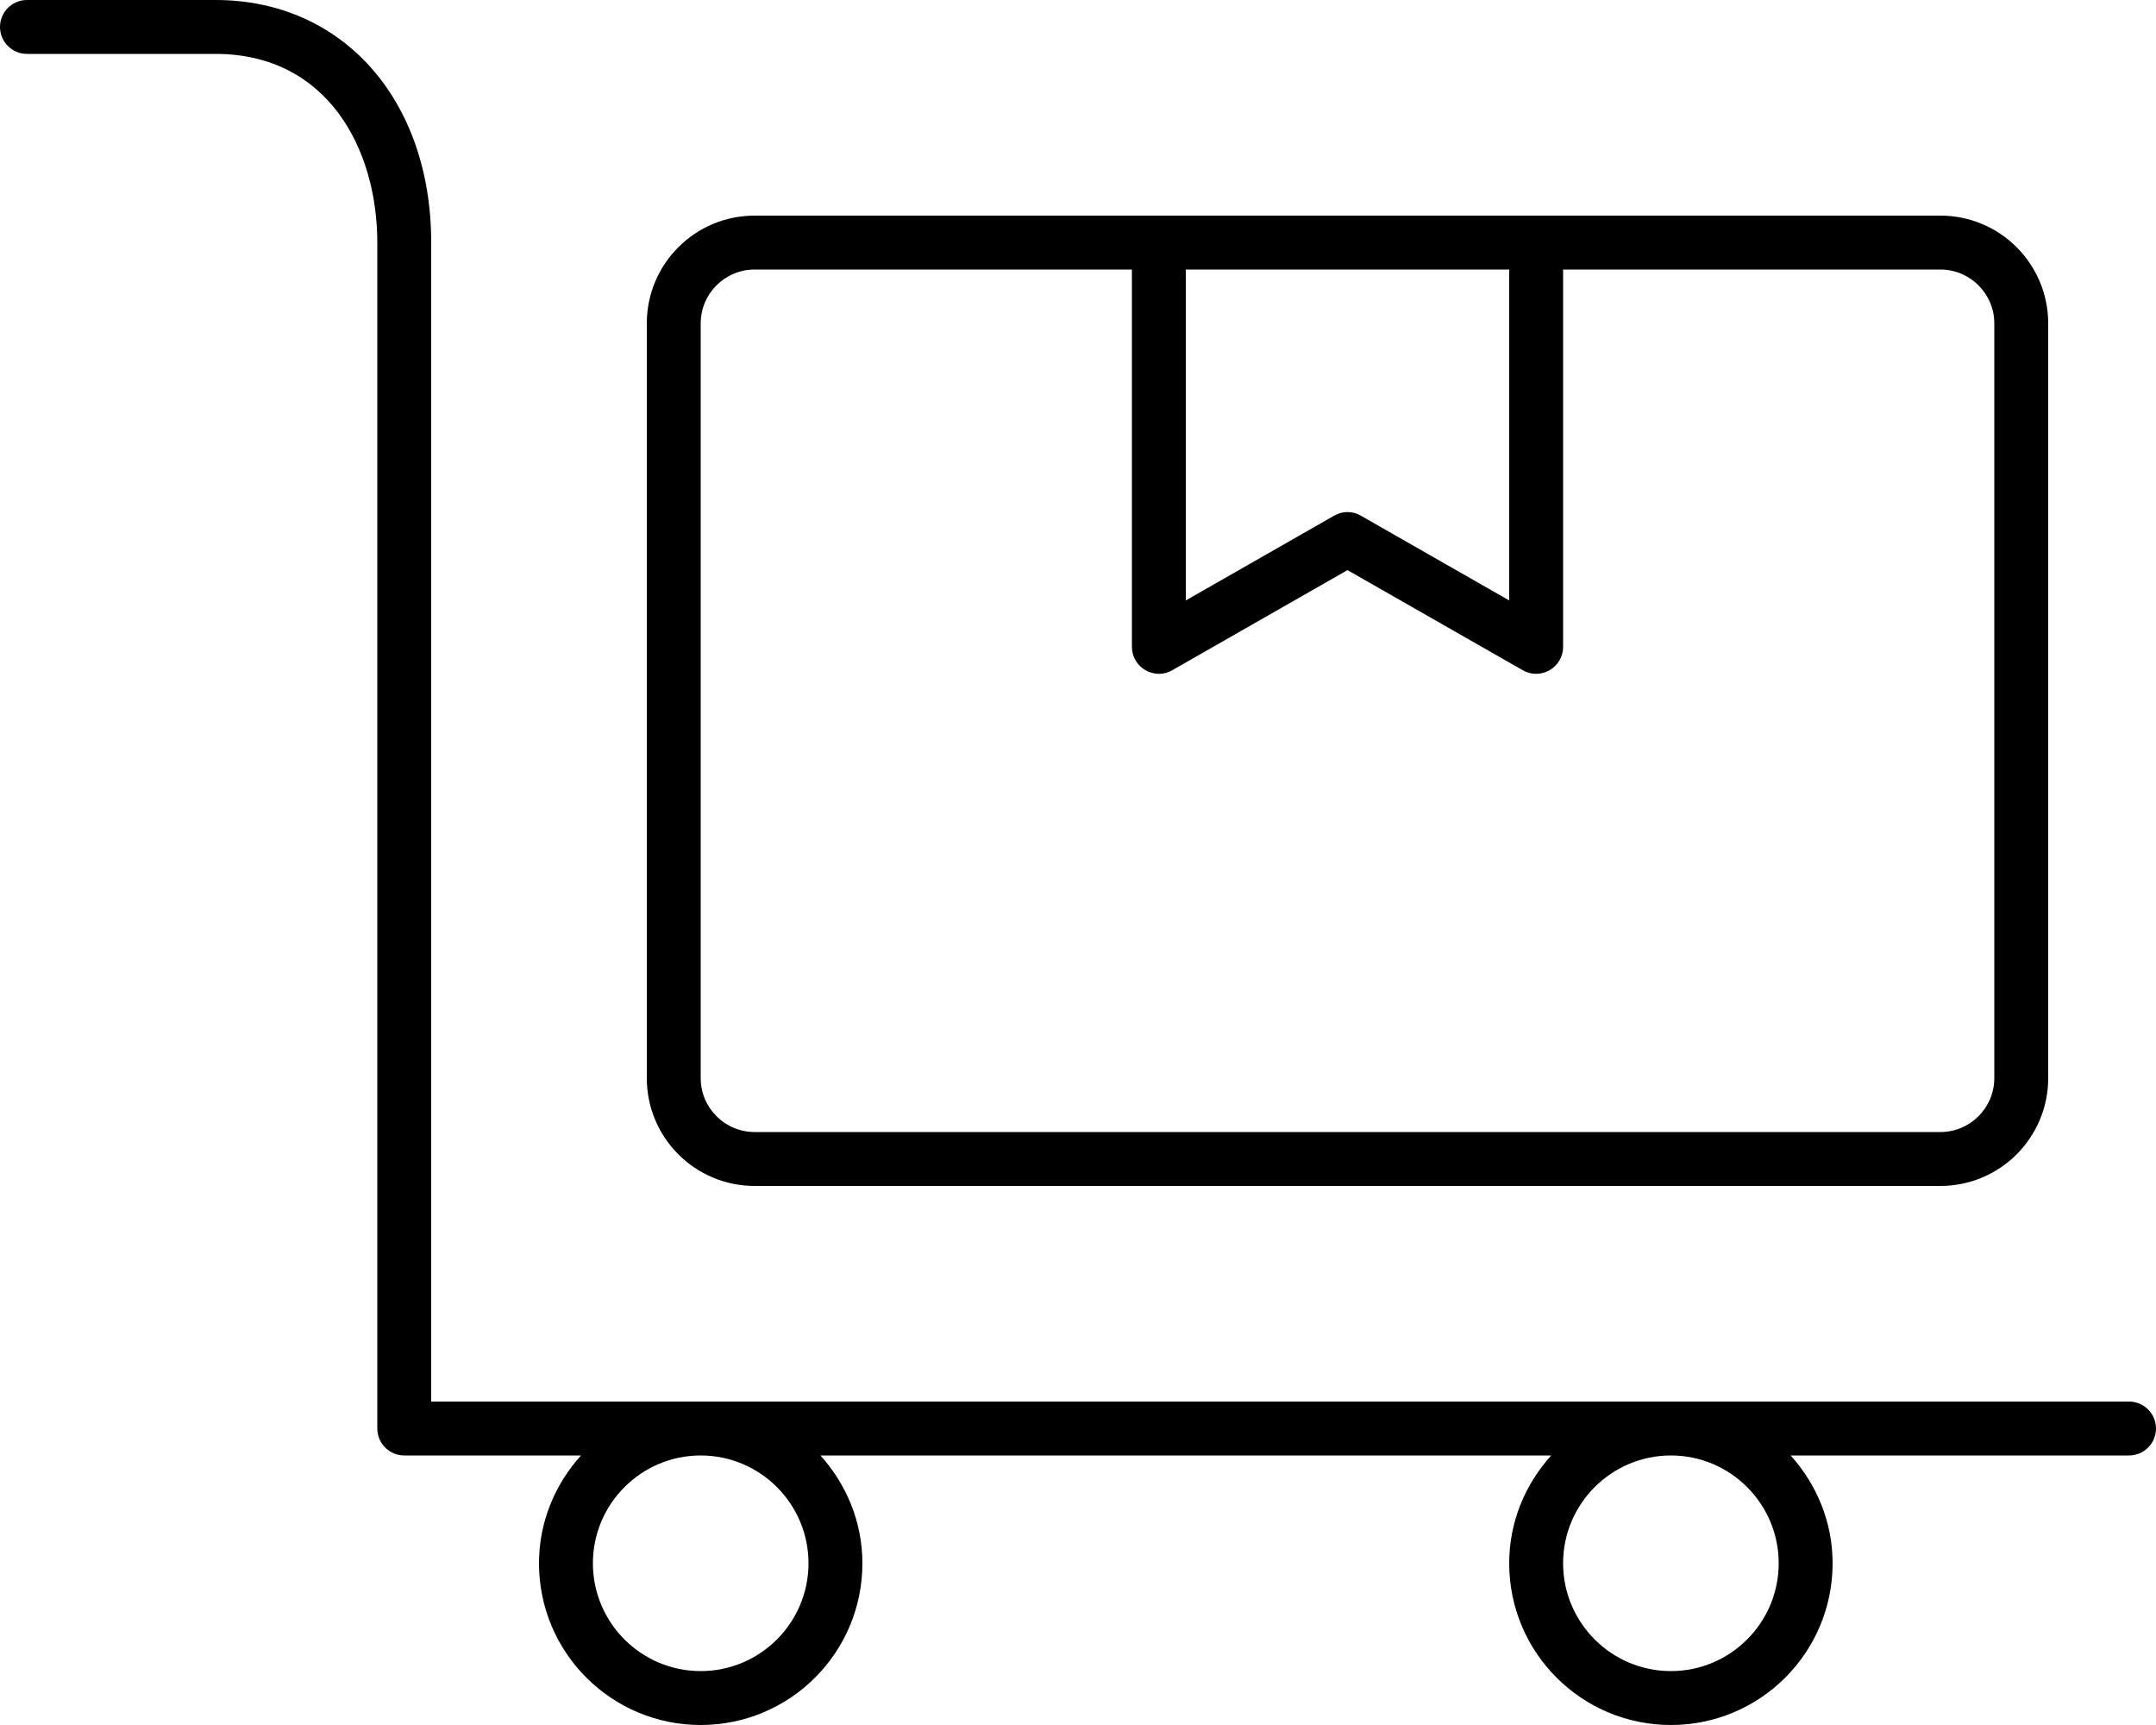 <svg xmlns="http://www.w3.org/2000/svg" viewBox="0 0 640 512"><!-- Font Awesome Pro 6.0.0-alpha2 by @fontawesome - https://fontawesome.com License - https://fontawesome.com/license (Commercial License) --><path d="M632 416H128V72C128 29.594 101.688 0 64 0H8C3.594 0 0 3.594 0 8S3.594 16 8 16H64C97.156 16 112 44.125 112 72V424C112 428.406 115.594 432 120 432H172.461C164.797 440.506 160 451.65 160 464C160 490.51 181.492 512 208 512S256 490.51 256 464C256 451.65 251.203 440.506 243.543 432H460.461C452.797 440.506 448 451.65 448 464C448 490.51 469.492 512 496 512S544 490.51 544 464C544 451.65 539.203 440.506 531.543 432H632C636.406 432 640 428.406 640 424S636.406 416 632 416ZM208 496C190.355 496 176 481.645 176 464S190.355 432 208 432S240 446.355 240 464S225.645 496 208 496ZM496 496C478.355 496 464 481.645 464 464S478.355 432 496 432S528 446.355 528 464S513.645 496 496 496ZM224 352H576C593.674 352 608 337.674 608 320V96C608 78.326 593.674 64 576 64H224C206.326 64 192 78.326 192 96V320C192 337.674 206.326 352 224 352ZM352 80H448V178.219L403.969 153.062C401.531 151.625 398.469 151.625 396.031 153.062L352 178.219V80ZM208 96C208 87.178 215.178 80 224 80H336V192C336 194.844 337.531 197.5 340 198.906C342.438 200.344 345.531 200.375 347.969 198.938L400 169.219L452.031 198.937C453.25 199.656 454.625 200 456 200S458.781 199.625 460 198.906C462.469 197.5 464 194.844 464 192V80H576C584.822 80 592 87.178 592 96V320C592 328.822 584.822 336 576 336H224C215.178 336 208 328.822 208 320V96Z"/></svg>